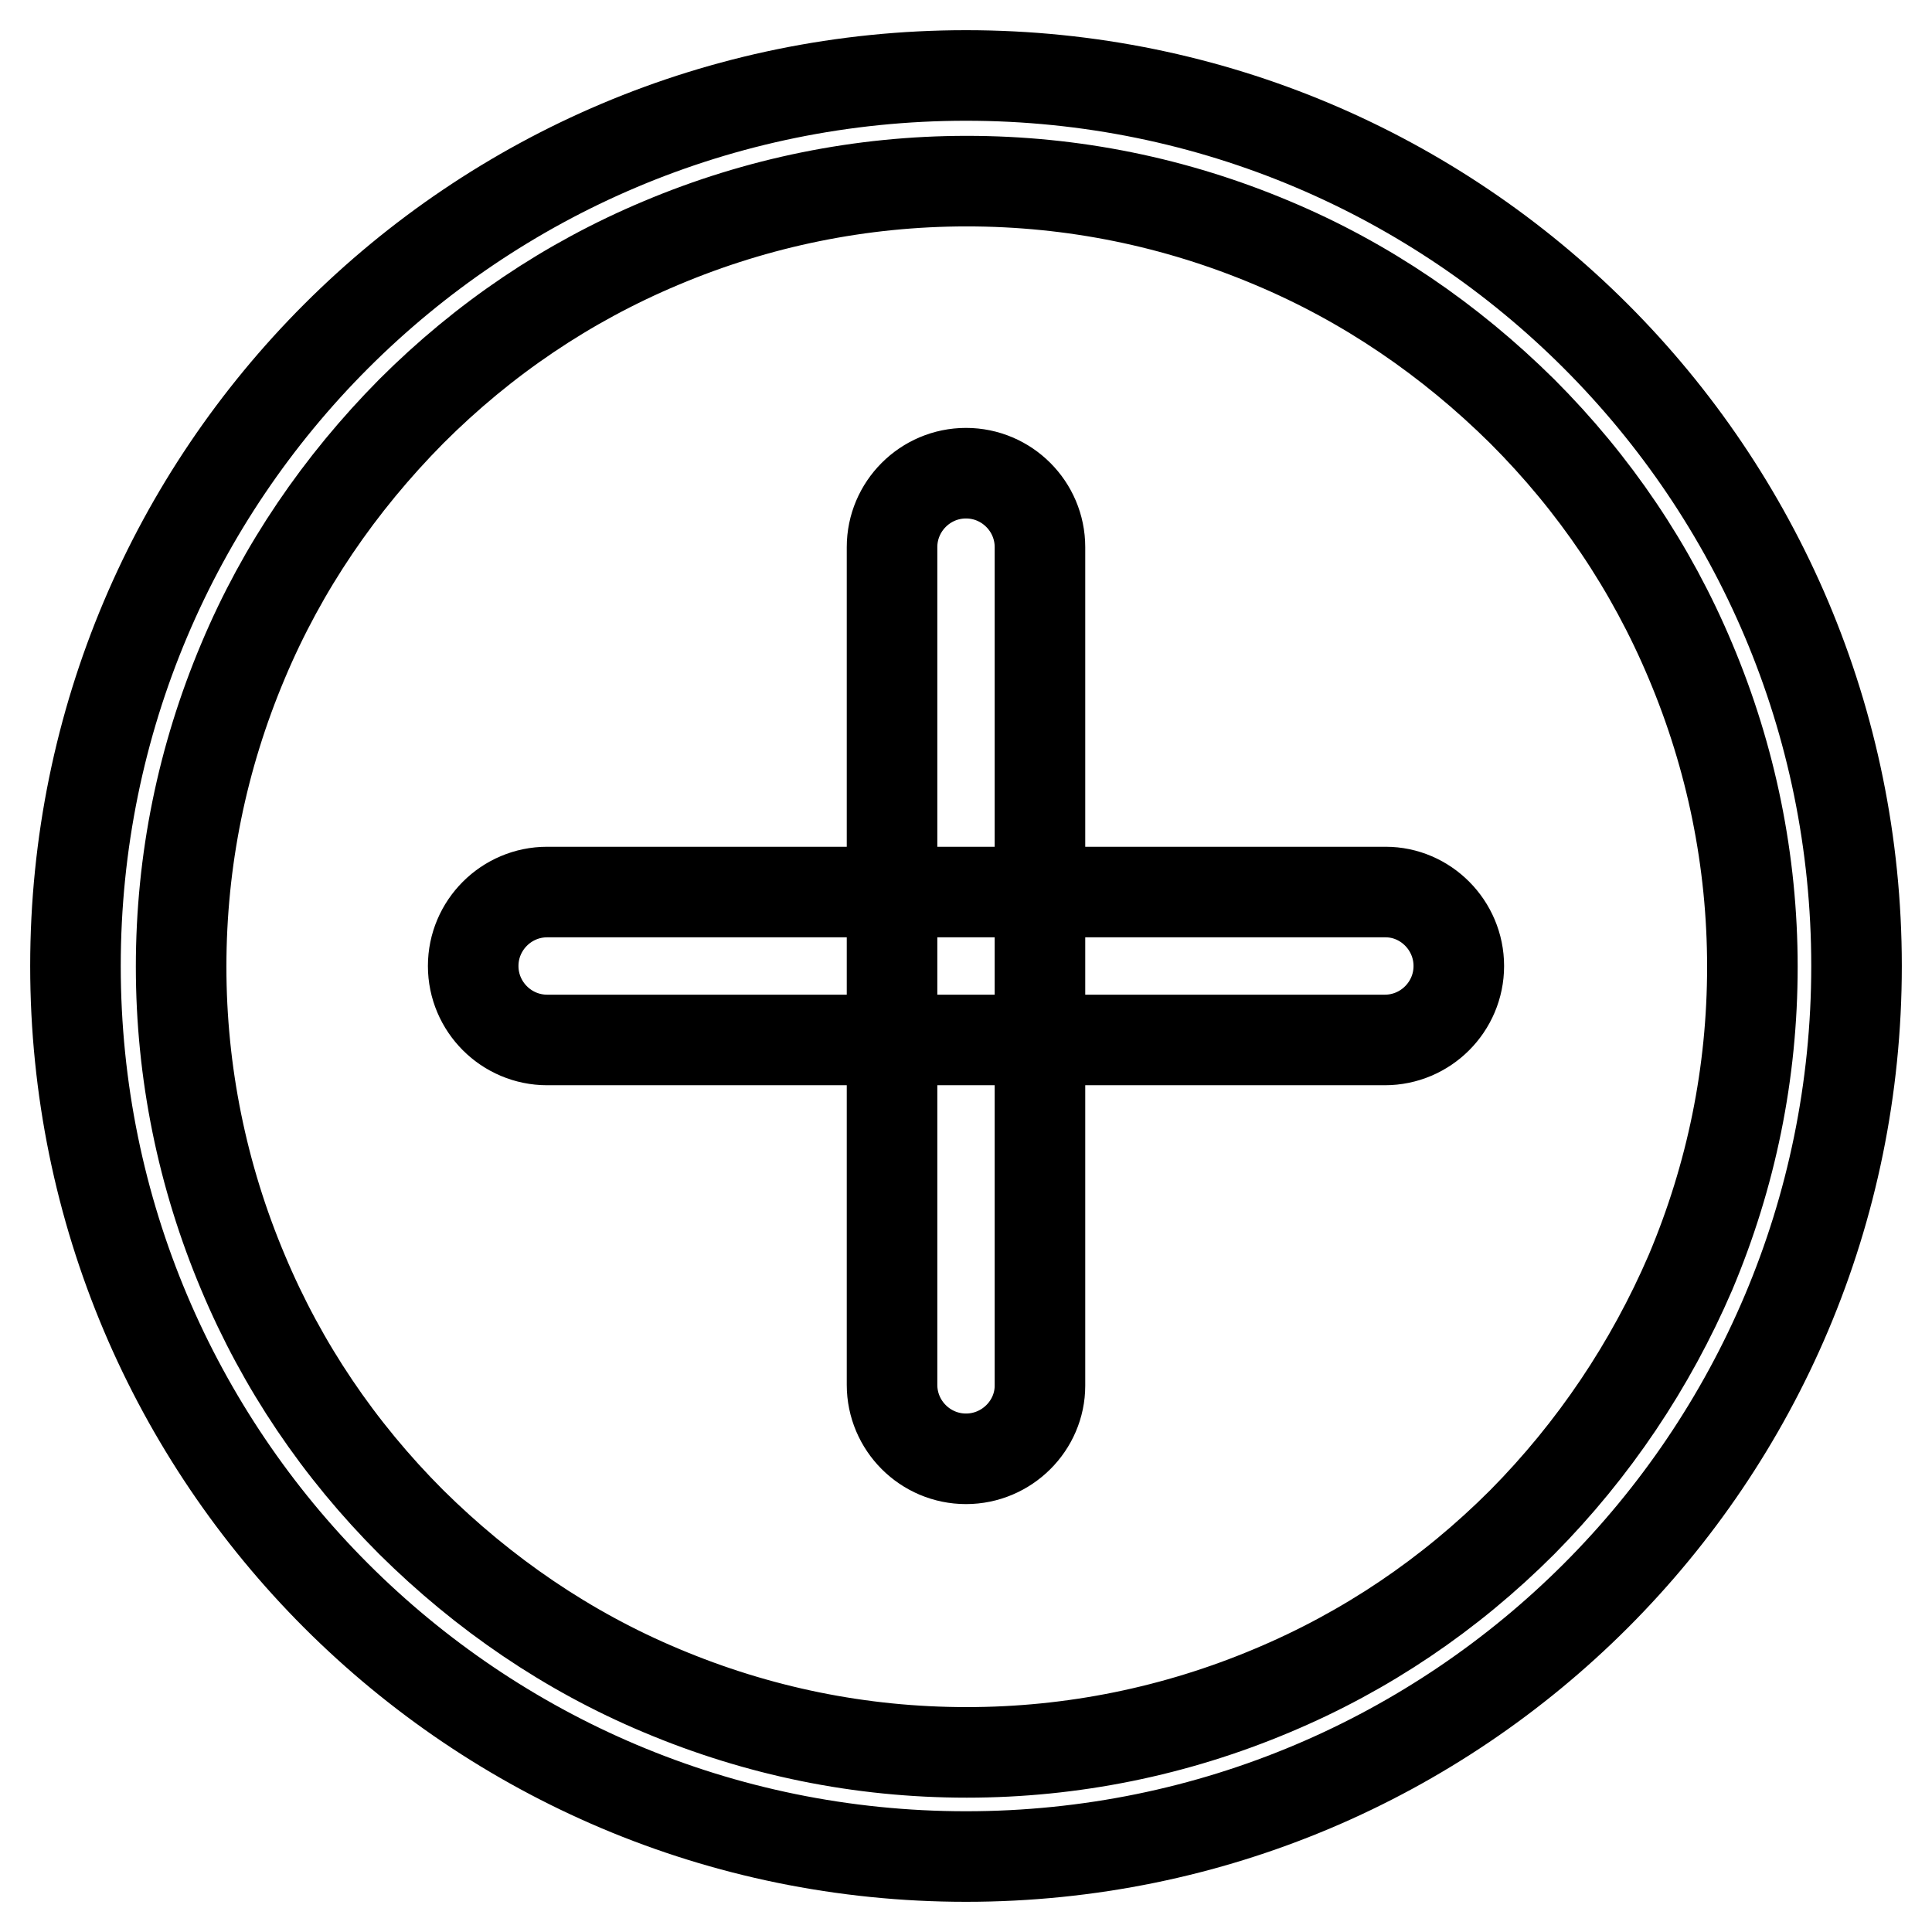 <?xml version="1.0" encoding="utf-8"?>
<!-- Svg Vector Icons : http://www.onlinewebfonts.com/icon -->
<!DOCTYPE svg PUBLIC "-//W3C//DTD SVG 1.1//EN" "http://www.w3.org/Graphics/SVG/1.1/DTD/svg11.dtd">
<svg version="1.1" xmlns="http://www.w3.org/2000/svg" xmlns:xlink="http://www.w3.org/1999/xlink" x="0px" y="0px" viewBox="0 0 256 256" enable-background="new 0 0 256 256" xml:space="preserve">
<g> <path stroke-width="12" fill-opacity="0" stroke="#000000"  d="M128,10C62.8,10,10,62.8,10,128c0,65.2,52.8,118,118,118s118-52.8,118-118C246,62.8,193.2,10,128,10z  M201.7,201.7c-9.6,9.6-20.7,17.1-33.1,22.3c-12.8,5.4-26.5,8.2-40.5,8.2c-14.1,0-27.7-2.8-40.5-8.2c-12.4-5.2-23.5-12.8-33.1-22.3 c-9.6-9.6-17.1-20.7-22.3-33.1c-5.4-12.8-8.2-26.5-8.2-40.5c0-14.1,2.8-27.7,8.2-40.5c5.2-12.4,12.8-23.5,22.3-33.1 c9.6-9.6,20.7-17.1,33.1-22.3c12.8-5.4,26.5-8.2,40.5-8.2c14.1,0,27.7,2.8,40.5,8.2c12.4,5.2,23.5,12.8,33.1,22.3 c9.6,9.6,17.1,20.7,22.3,33.1c5.4,12.8,8.2,26.5,8.2,40.5c0,14.1-2.8,27.7-8.2,40.5C218.7,180.9,211.2,192.1,201.7,201.7 L201.7,201.7z M193.3,128c0,5.4-4.4,9.8-9.8,9.8H72.5c-5.4,0-9.8-4.4-9.8-9.8c0-5.4,4.4-9.8,9.8-9.8h111.1 C188.9,118.2,193.3,122.6,193.3,128z M128,193.3c-5.4,0-9.8-4.4-9.8-9.8V72.5c0-5.4,4.4-9.8,9.8-9.8c5.4,0,9.8,4.4,9.8,9.8v111.1 C137.8,188.9,133.4,193.3,128,193.3L128,193.3z"/></g>
</svg>